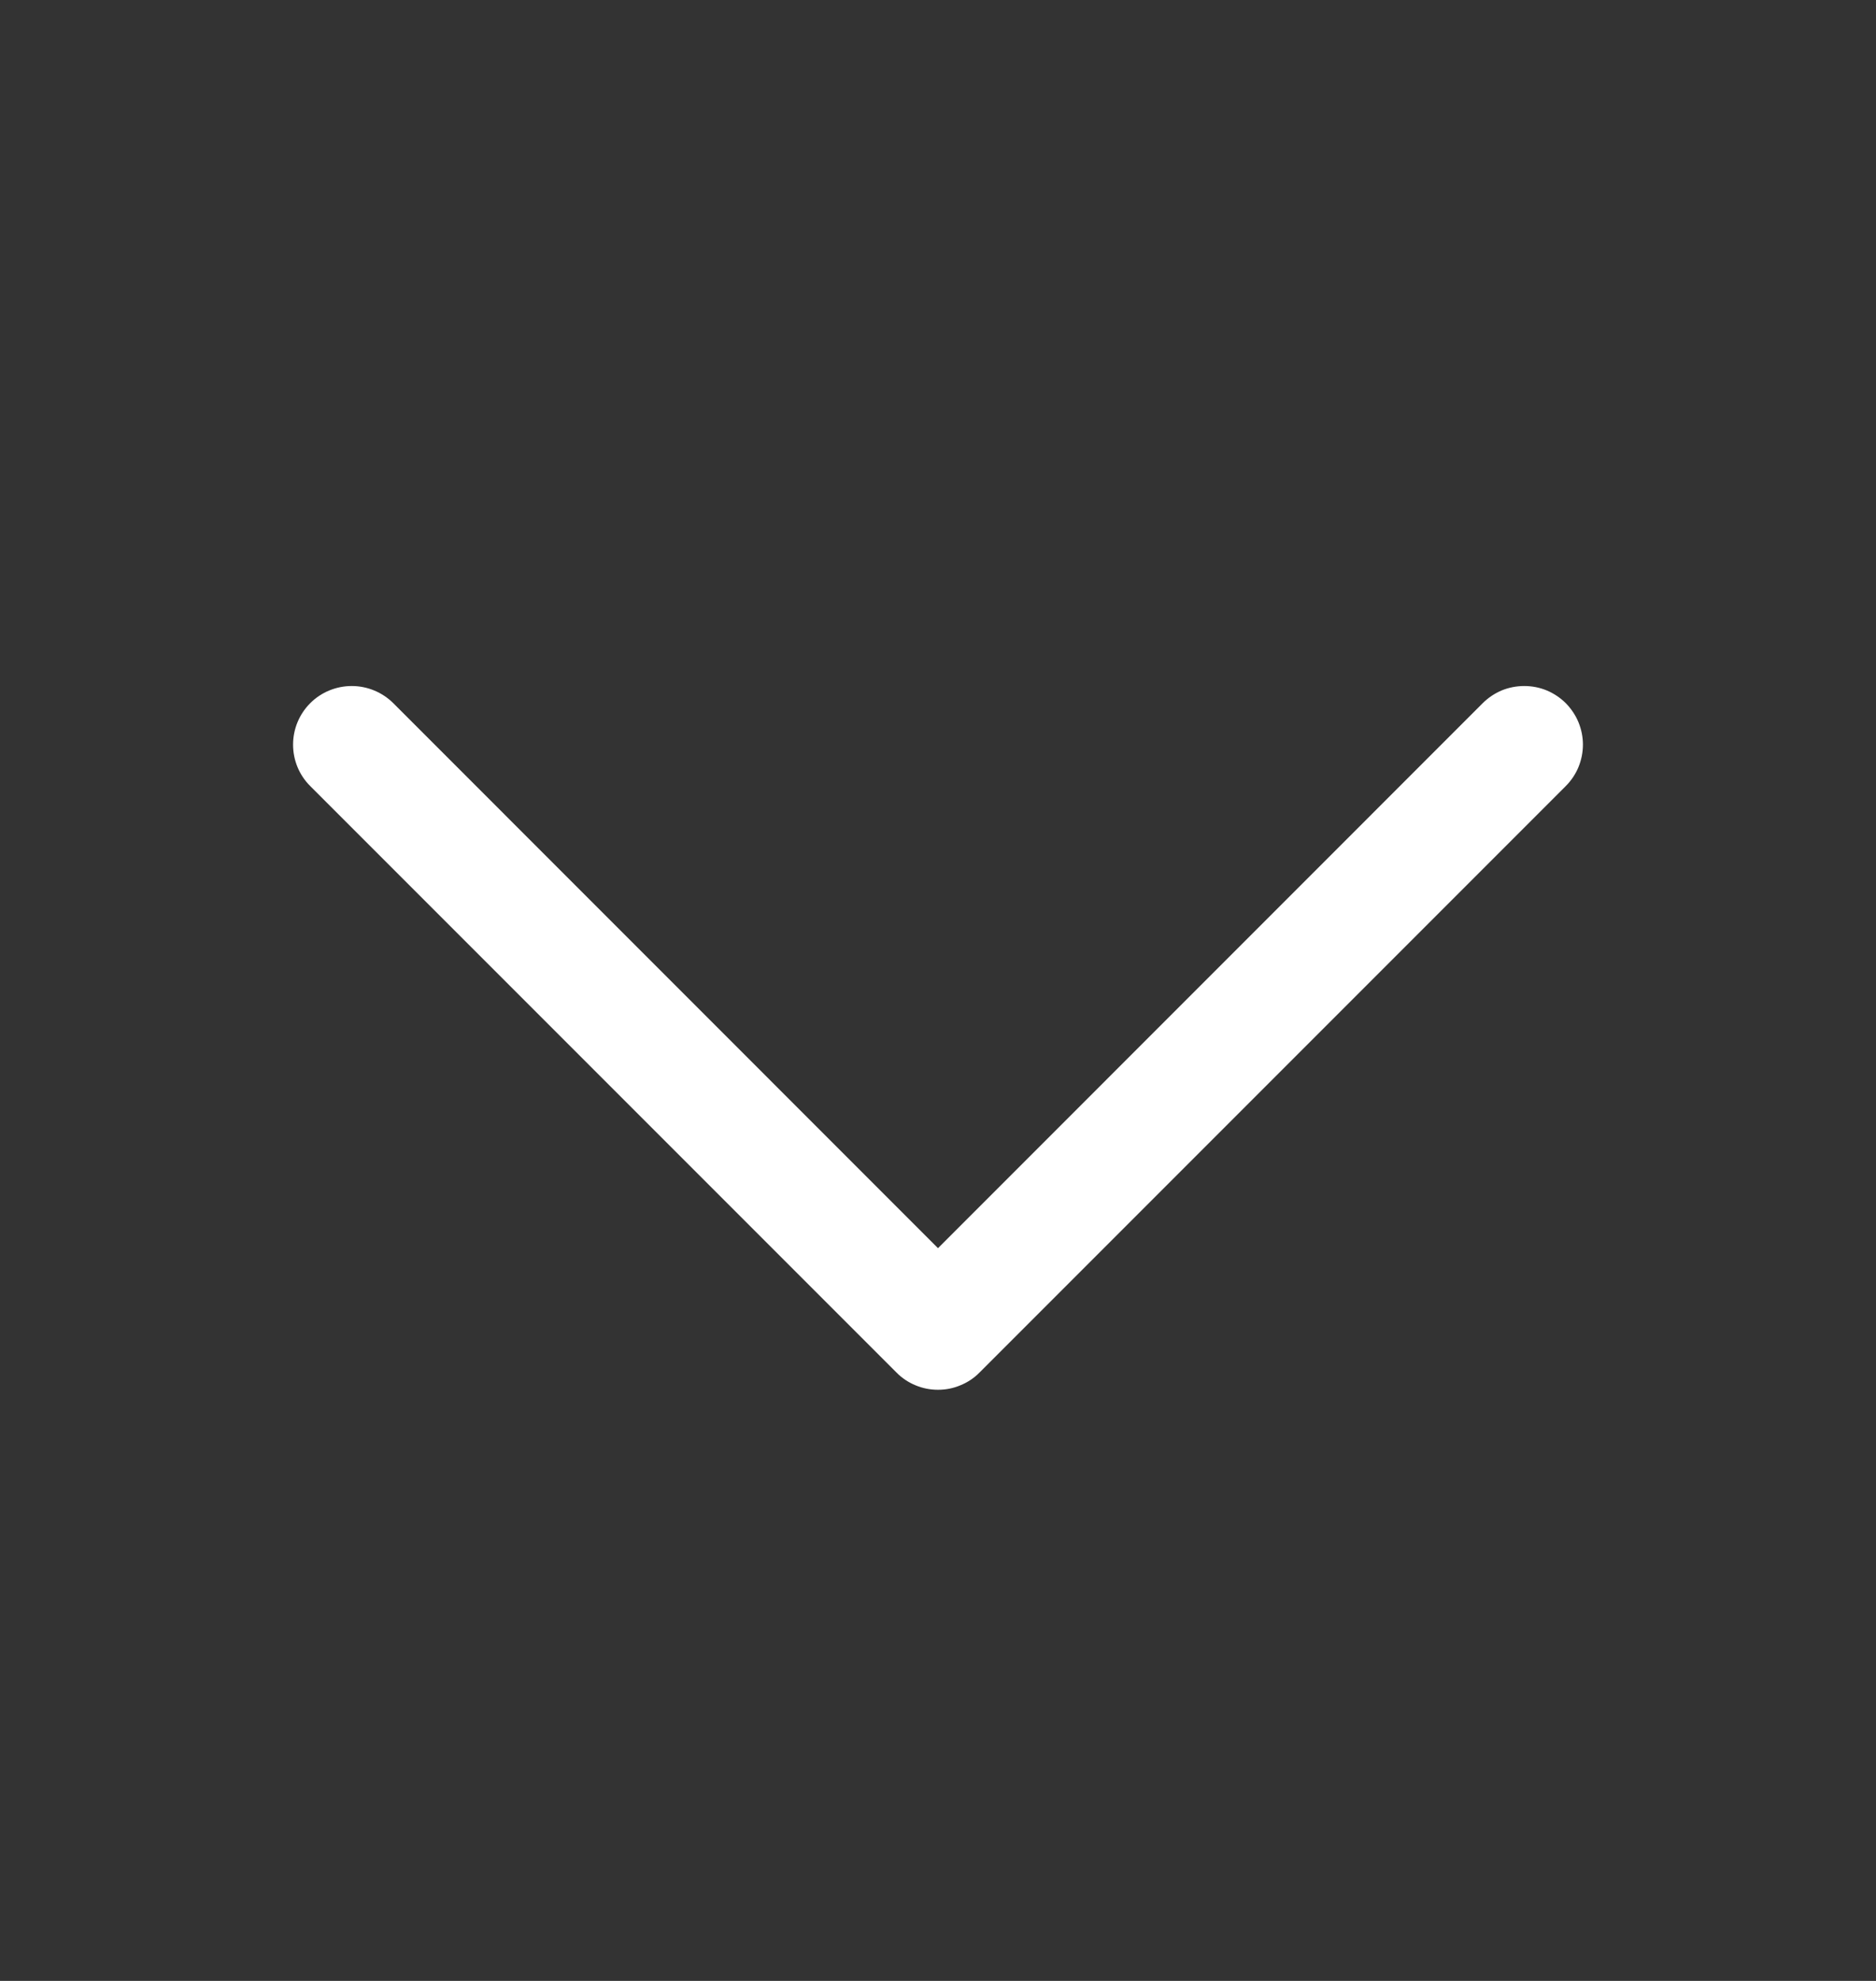 <svg width="18" height="19" viewBox="0 0 18 19" fill="none" xmlns="http://www.w3.org/2000/svg">
<rect x="0" y="0" width="18" height="19" fill="#333333" stroke="none"/>
<path d="M15.023 7.54L9.398 13.165C9.346 13.218 9.284 13.259 9.215 13.287C9.147 13.316 9.074 13.33 9 13.33C8.926 13.33 8.853 13.316 8.784 13.287C8.716 13.259 8.654 13.218 8.602 13.165L2.977 7.54C2.871 7.435 2.812 7.292 2.812 7.142C2.812 6.993 2.871 6.85 2.977 6.744C3.082 6.639 3.226 6.58 3.375 6.58C3.524 6.58 3.667 6.639 3.773 6.744L9 11.972L14.227 6.744C14.279 6.692 14.341 6.651 14.409 6.622C14.478 6.594 14.551 6.58 14.625 6.58C14.699 6.58 14.772 6.594 14.84 6.622C14.909 6.651 14.97 6.692 15.023 6.744C15.075 6.797 15.117 6.859 15.145 6.927C15.173 6.995 15.188 7.068 15.188 7.142C15.188 7.216 15.173 7.29 15.145 7.358C15.117 7.426 15.075 7.488 15.023 7.54Z" fill="white"/>
</svg>
